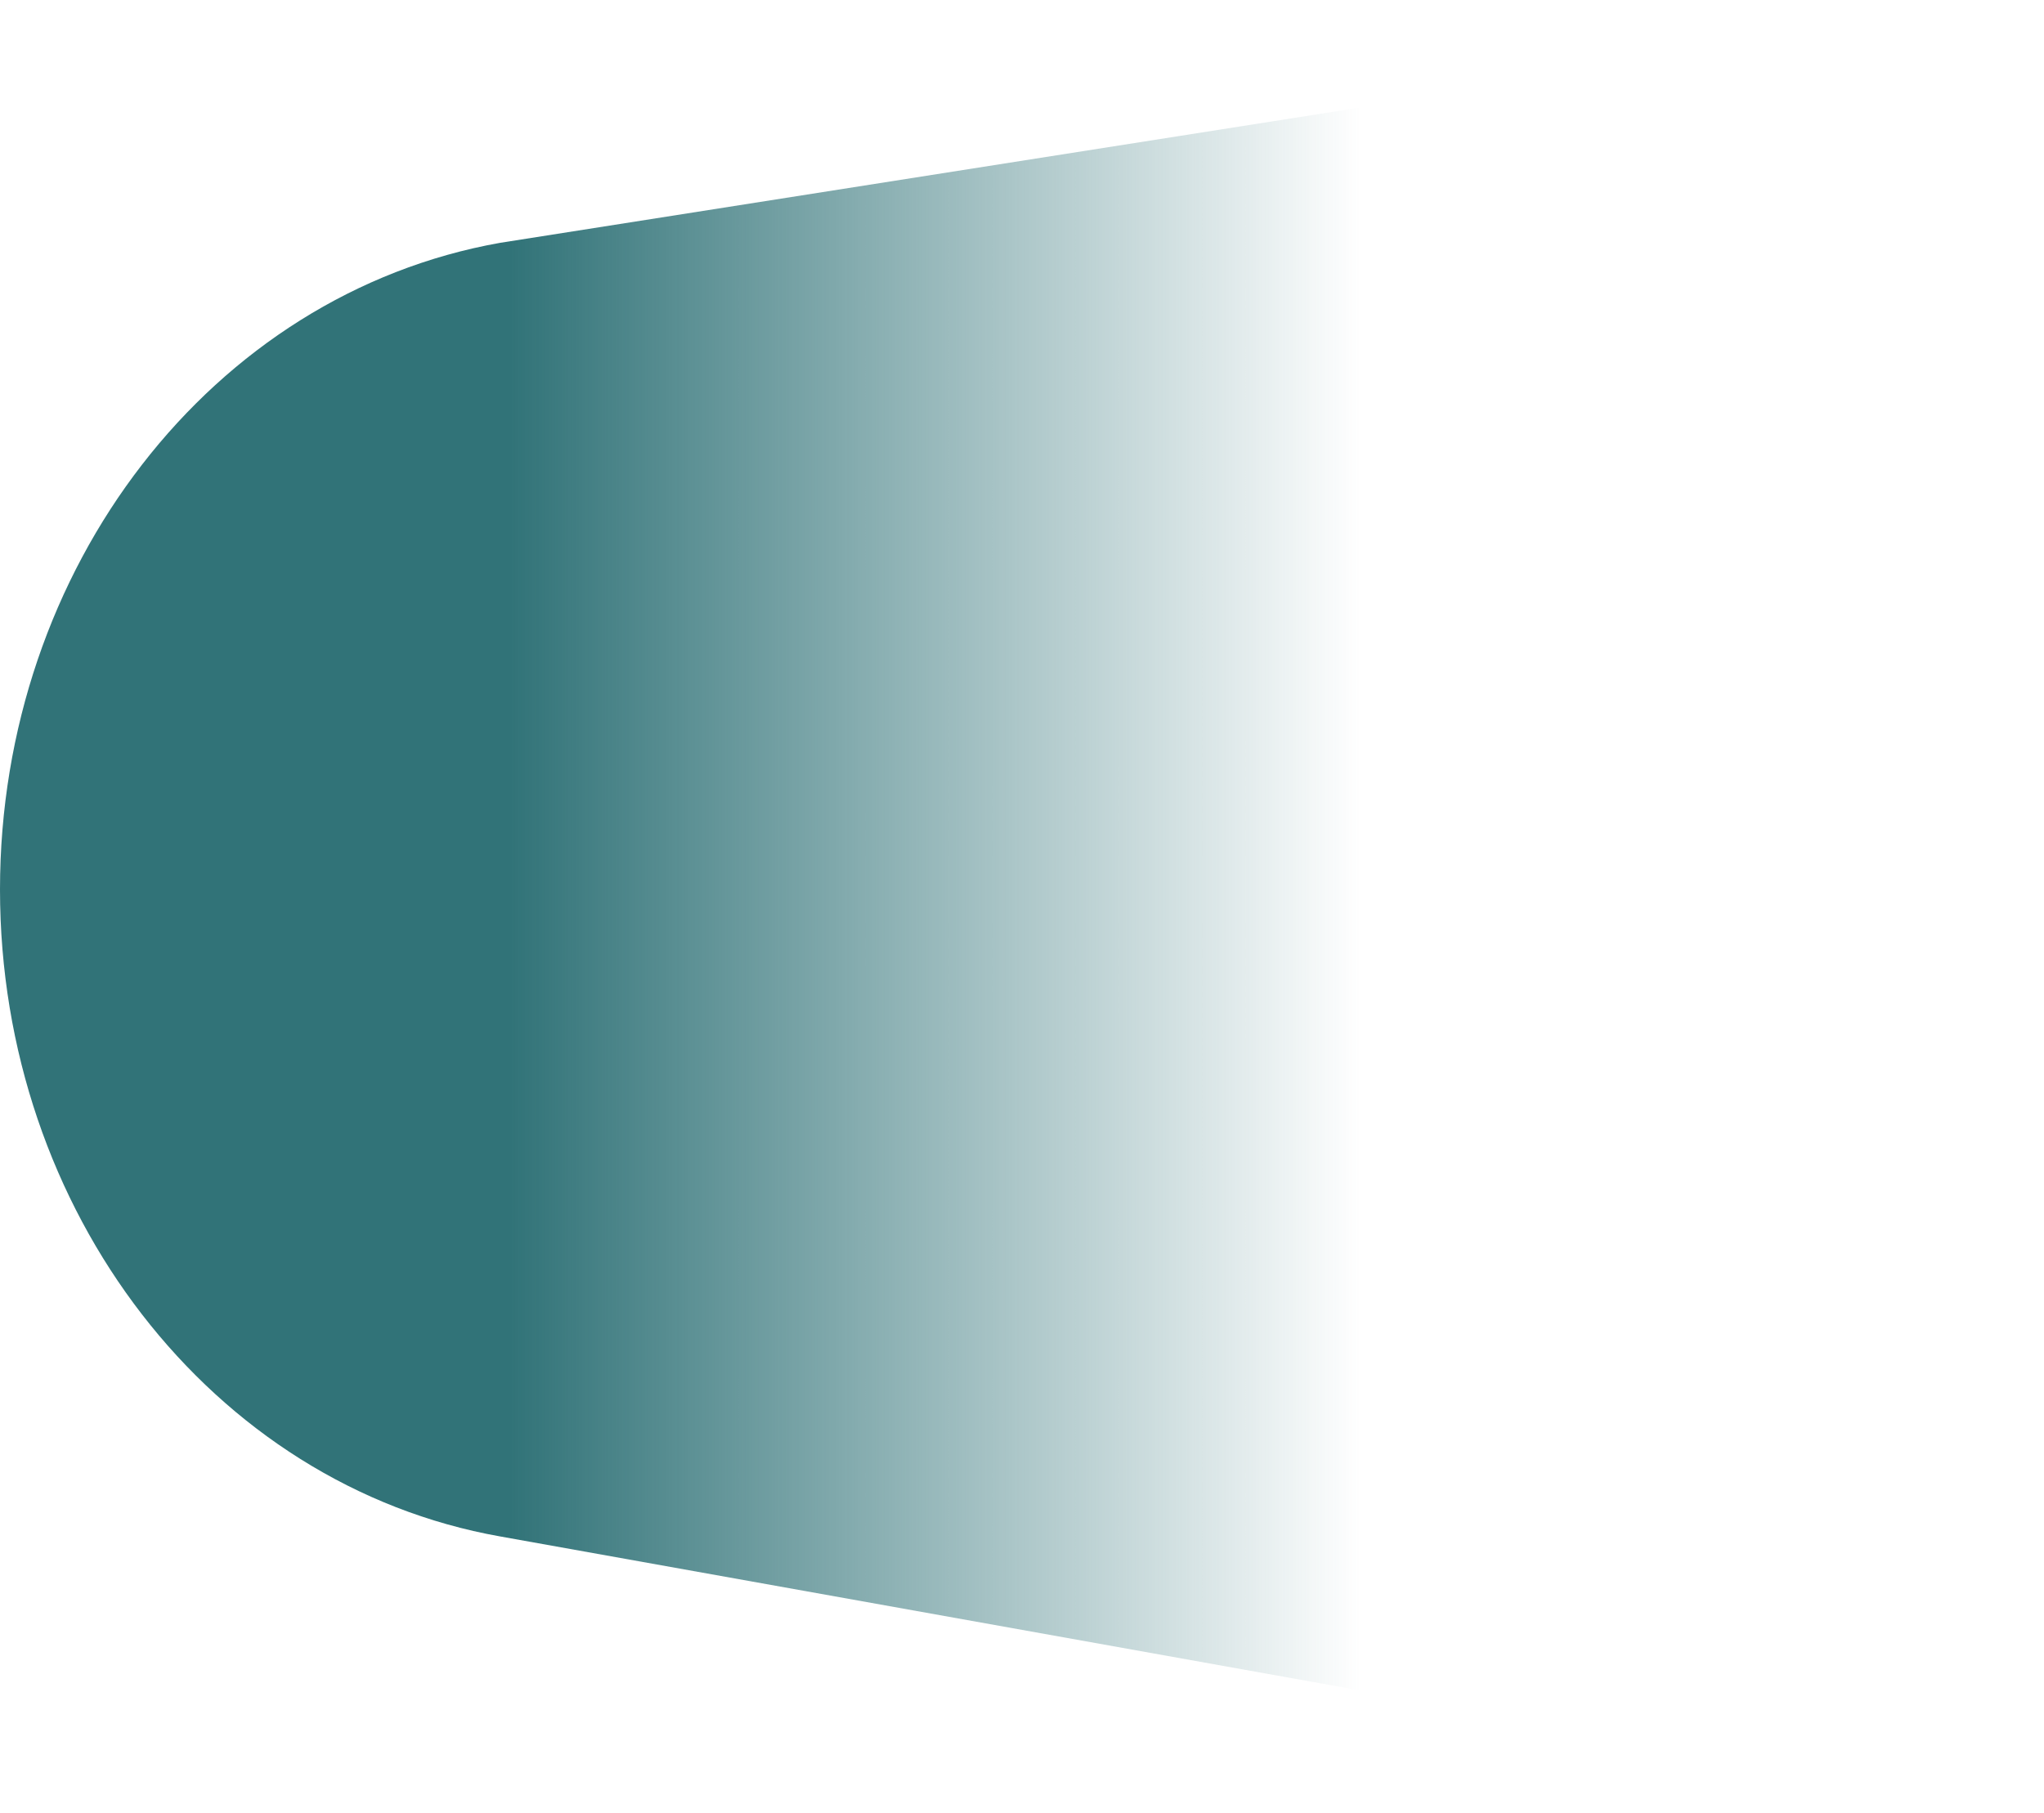 <svg xmlns="http://www.w3.org/2000/svg" xmlns:xlink="http://www.w3.org/1999/xlink" id="Layer_1" x="0px" y="0px" viewBox="0 0 686.7 609.2" style="enable-background:new 0 0 686.7 609.2;" xml:space="preserve"><style type="text/css">	.st0{fill:url(#SVGID_1_);}</style><linearGradient id="SVGID_1_" gradientUnits="userSpaceOnUse" x1="0" y1="307.36" x2="571.4" y2="307.36" gradientTransform="matrix(1 0 0 -1 0 611.96)">	<stop offset="0.3" style="stop-color:#317378"></stop>	<stop offset="0.8" style="stop-color:#317378;stop-opacity:0"></stop></linearGradient><path class="st0" d="M686.7,609.2L168,516.3C71.2,499.1,0,407,0,298.9S71.2,98.8,168,81.6L686.7,0V609.2z"></path></svg>